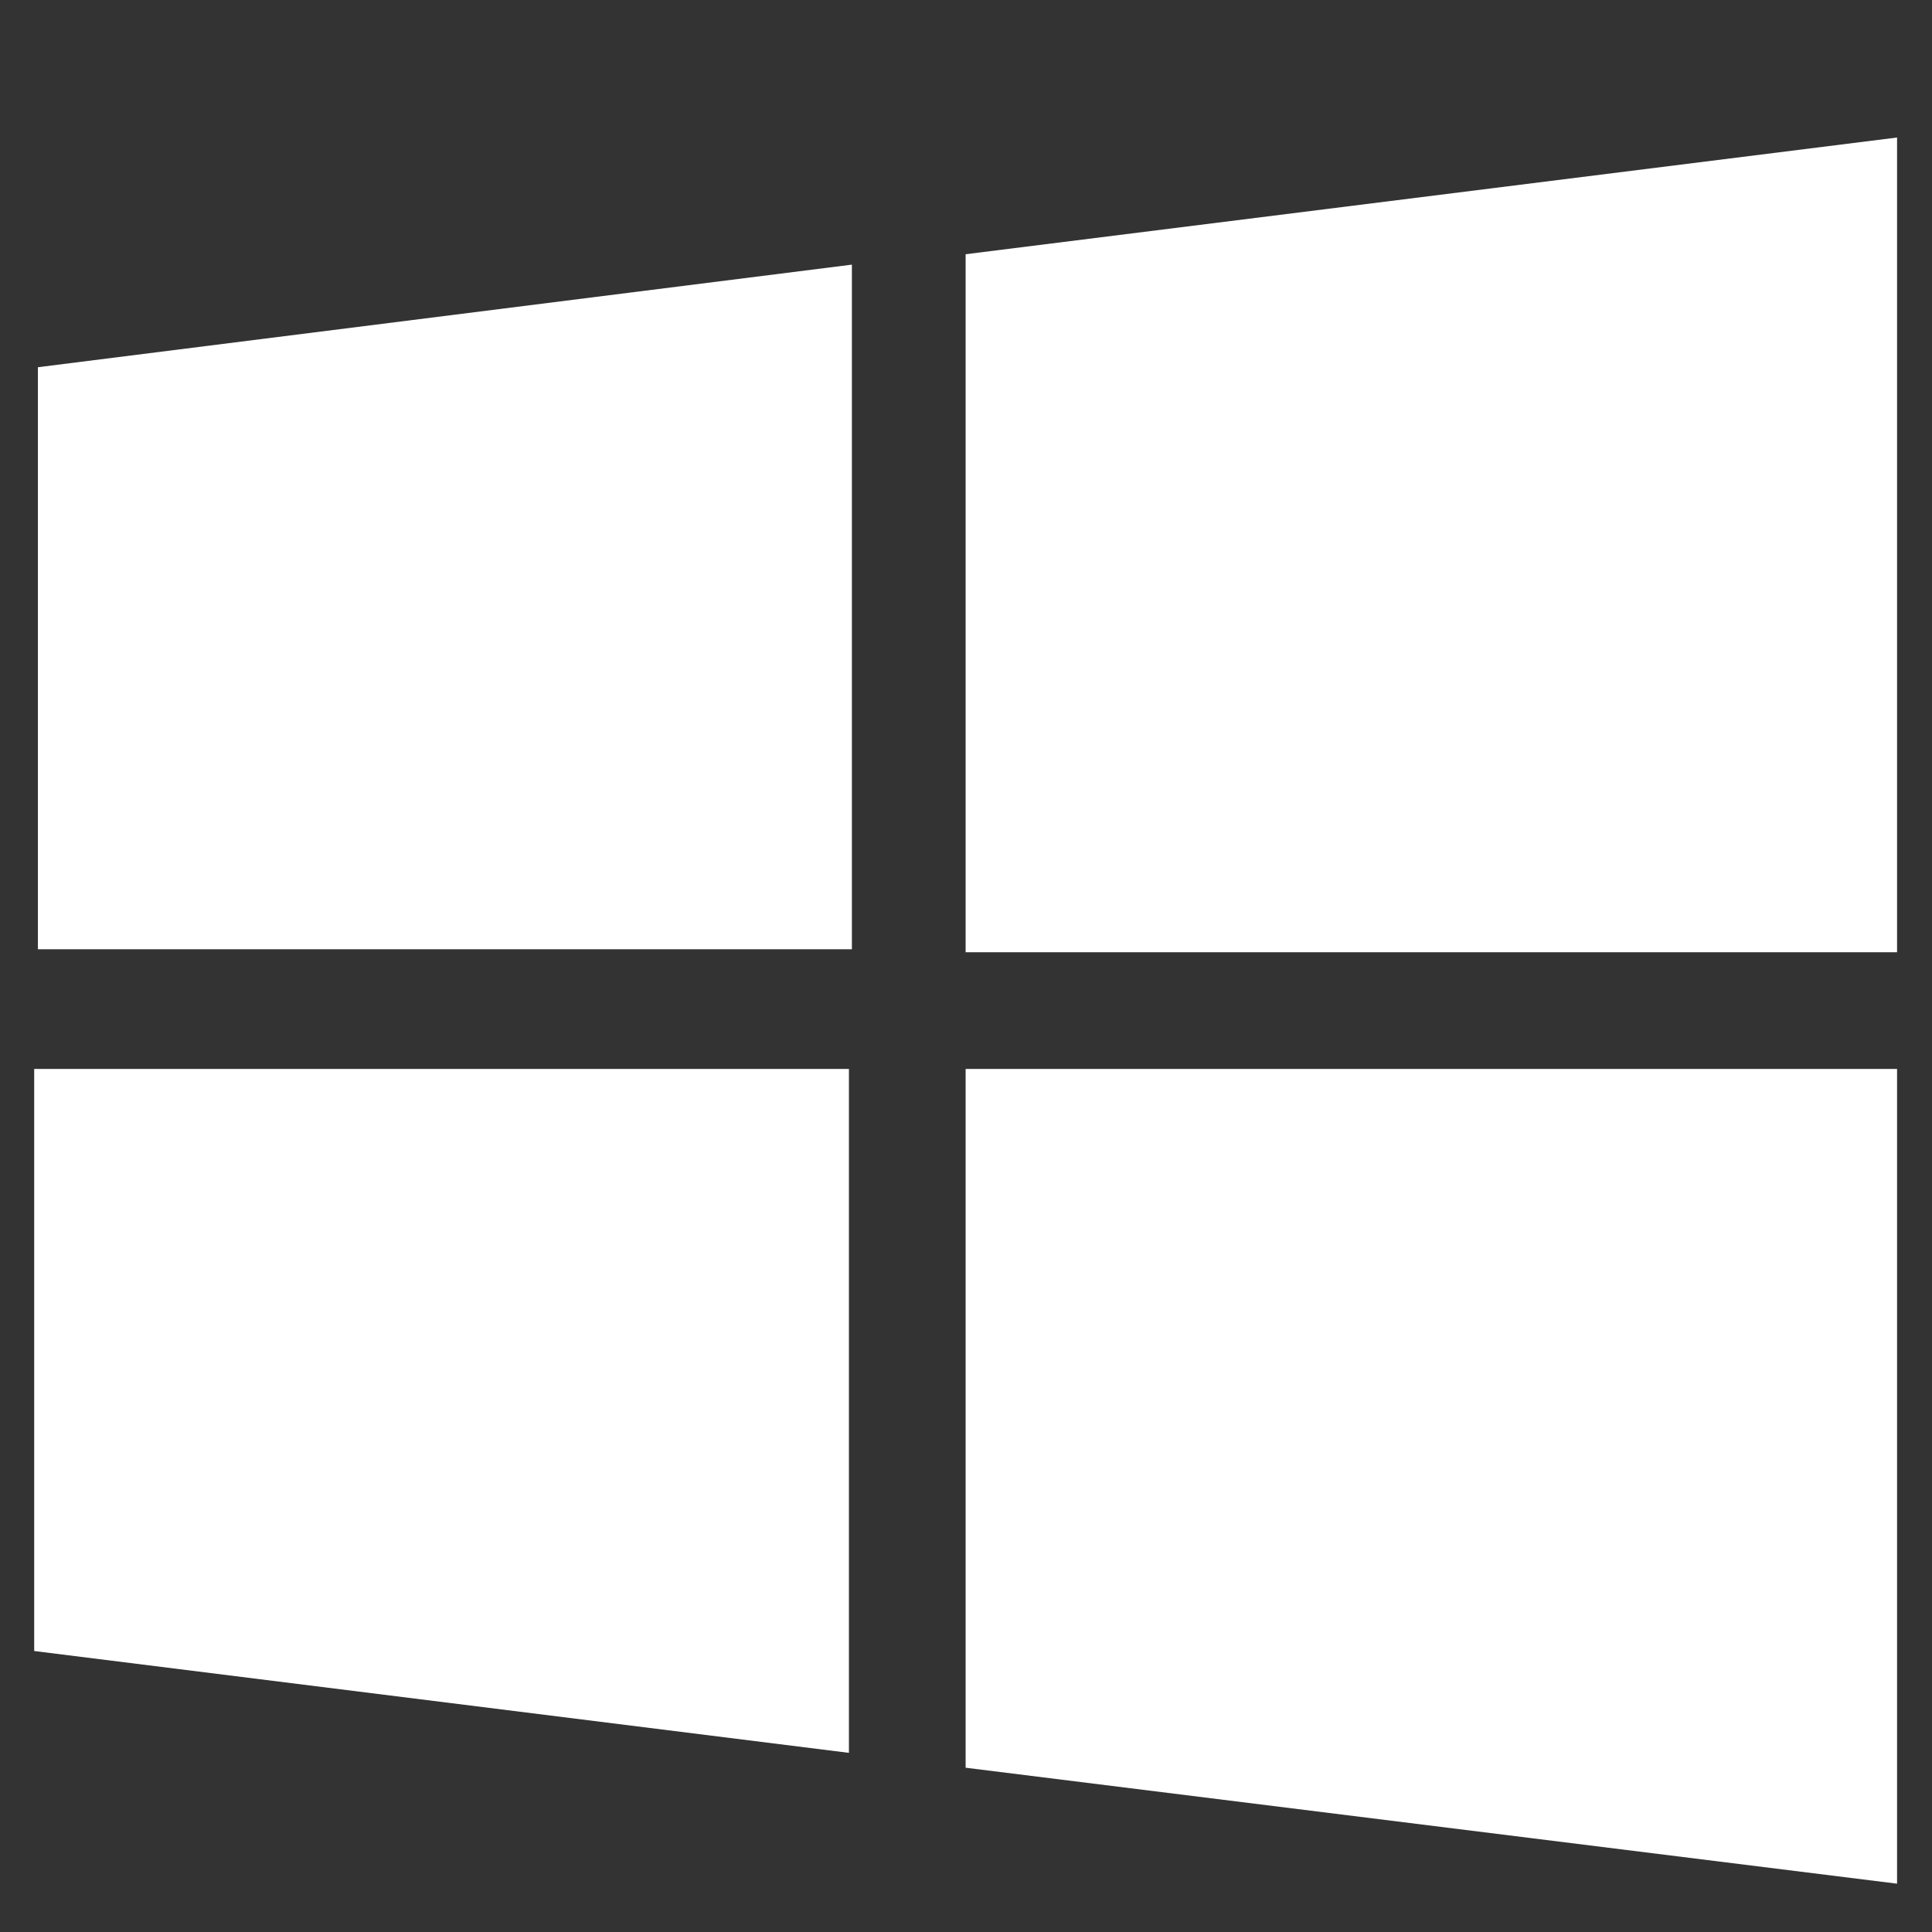 <svg id="Ebene_1" data-name="Ebene 1" xmlns="http://www.w3.org/2000/svg" viewBox="0 0 25.99 25.99"><rect x="0" y="0" width="25.99" height="25.99" fill="#333333" stroke="none"/><defs><style>.cls-1{fill:#fff;fill-rule:evenodd;}</style></defs><polygon class="cls-1" points="0.51 4.94 0.51 12.77 11.46 12.77 11.46 3.56 0.51 4.94"/><polygon class="cls-1" points="12.99 3.42 12.99 12.81 25.52 12.81 25.52 1.85 12.99 3.42"/><polygon class="cls-1" points="12.99 14.38 12.99 23.78 25.52 25.34 25.52 14.38 12.99 14.38"/><polygon class="cls-1" points="0.46 14.38 0.46 22.21 11.42 23.58 11.42 14.38 0.46 14.38"/></svg>